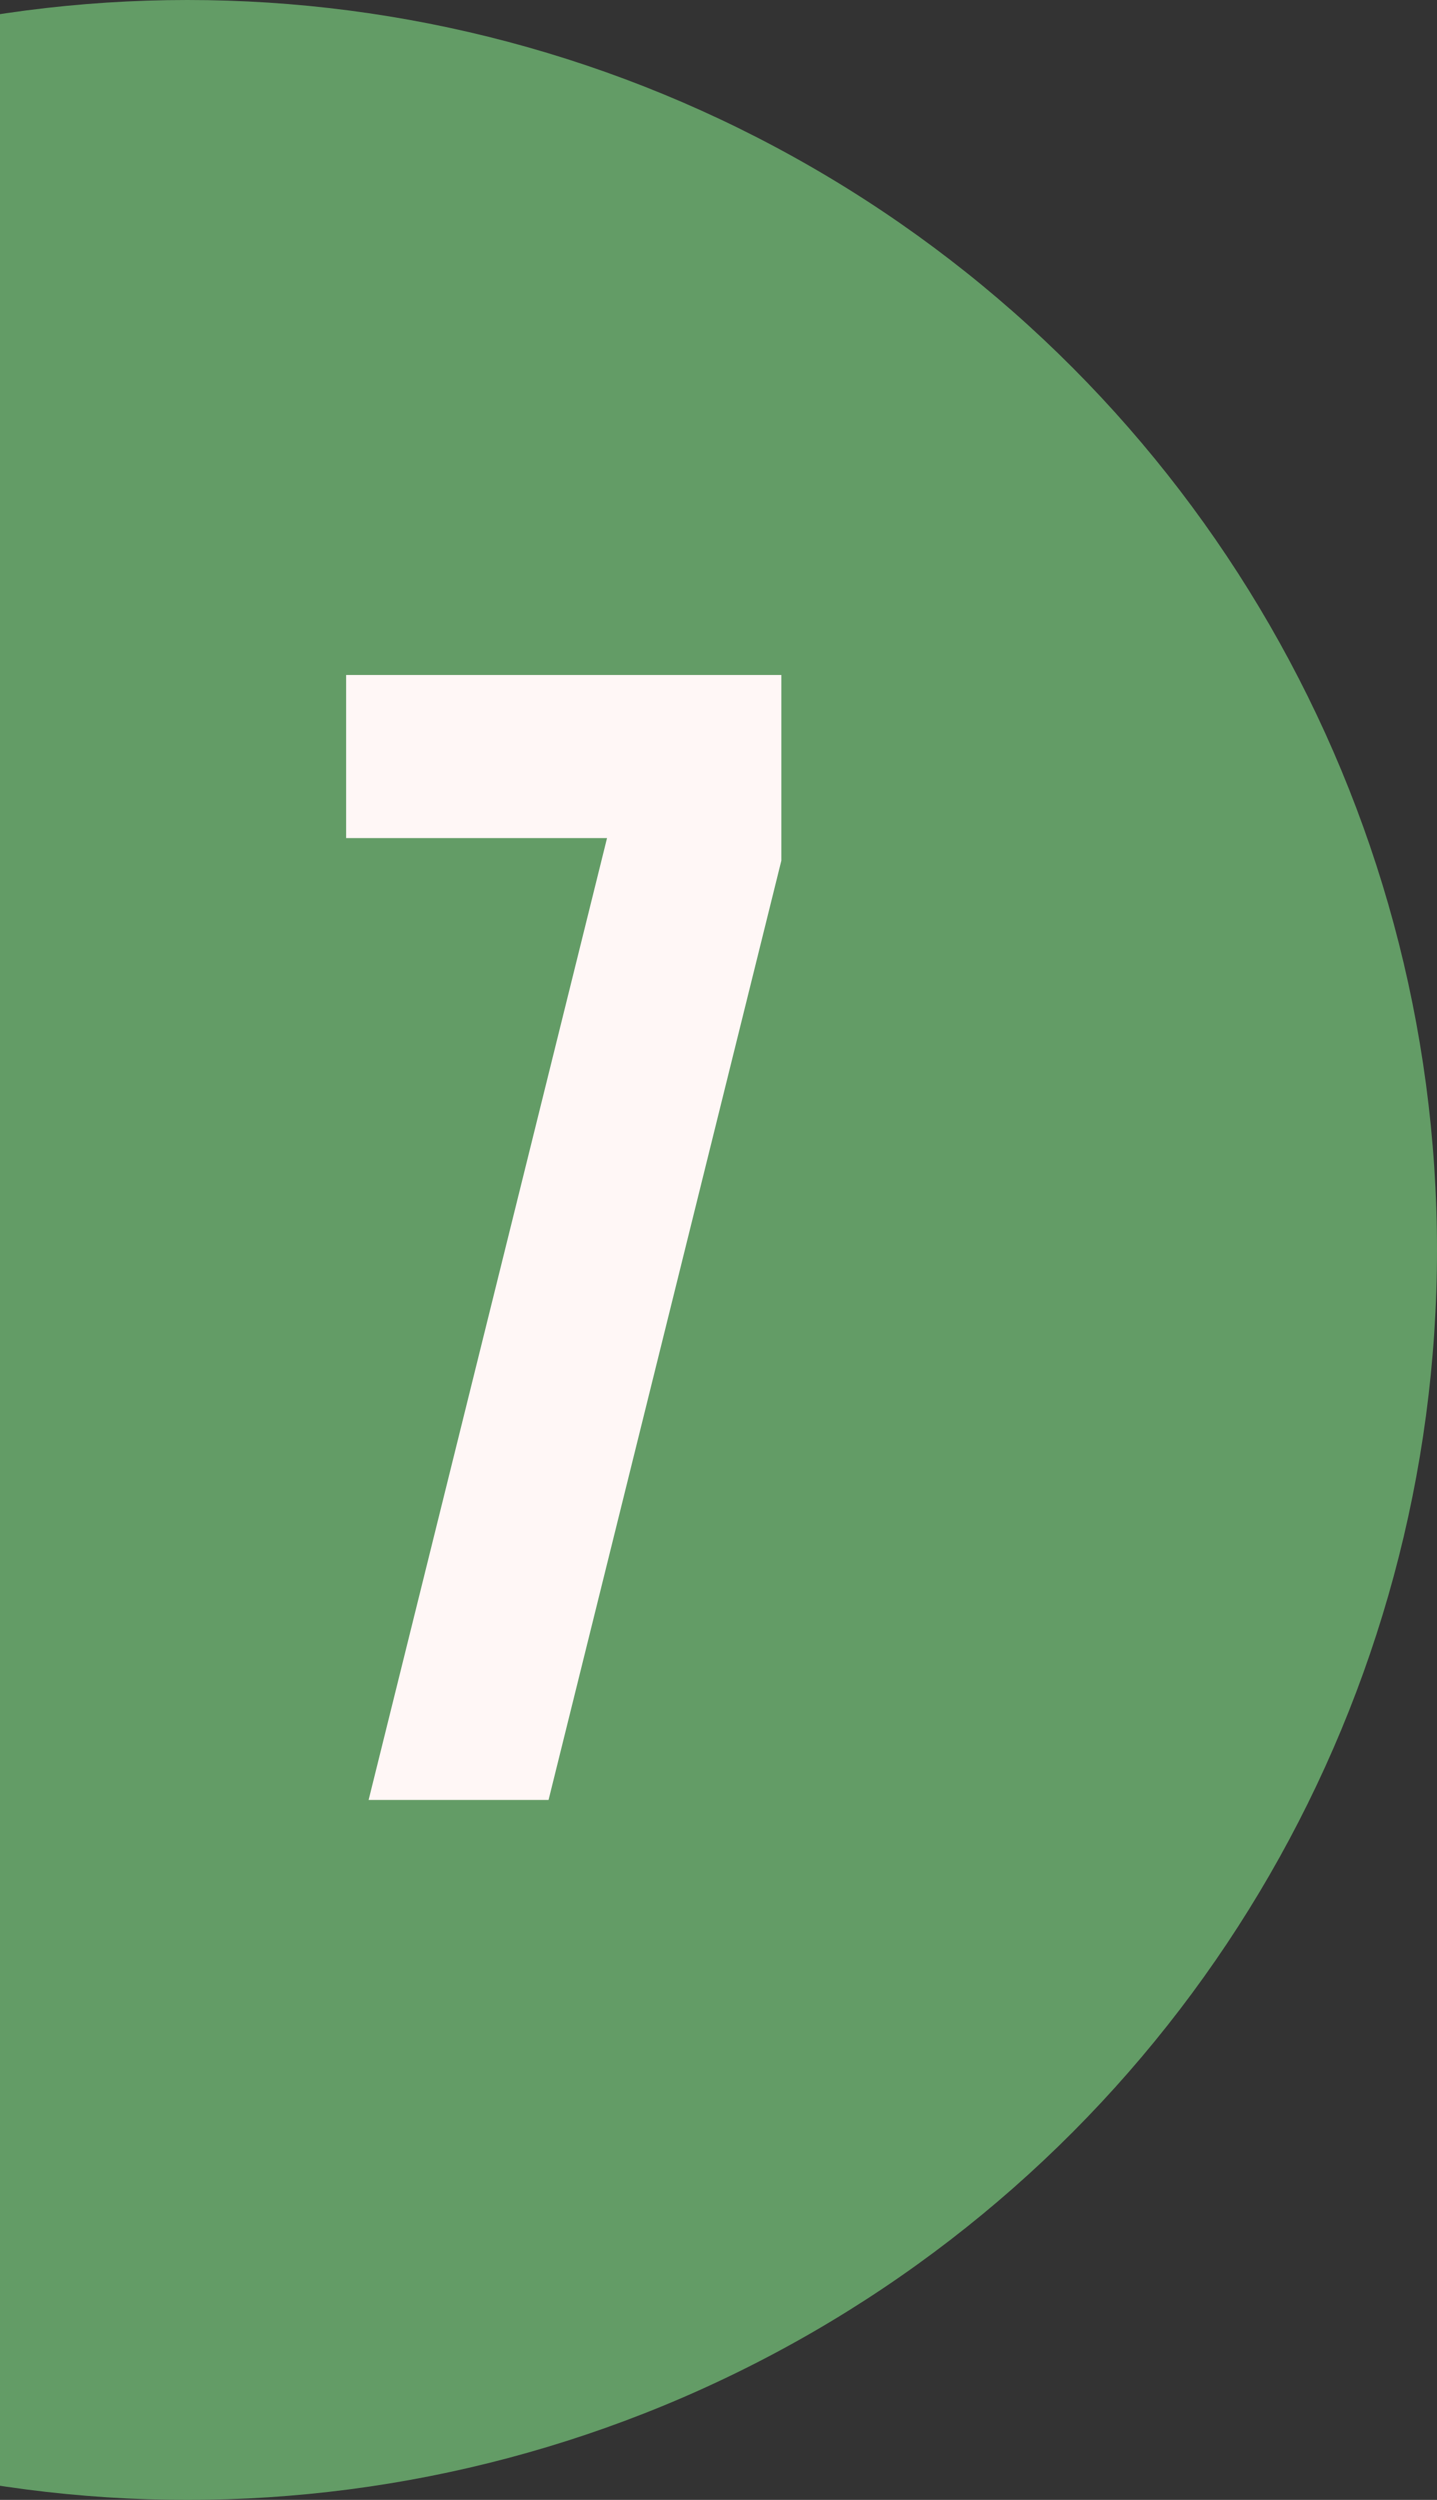 <?xml version="1.0" encoding="UTF-8"?> <svg xmlns="http://www.w3.org/2000/svg" width="115" height="200" viewBox="0 0 115 200" fill="none"><rect x="0" y="0" width="115" height="200" fill="#333333" stroke="none"/><circle cx="15" cy="100" r="100" fill="#639C66"></circle><path d="M43.9 144H29.5L48.58 67.05H27.7V54H62.53V68.85L43.9 144Z" fill="#FFF7F6"></path></svg> 